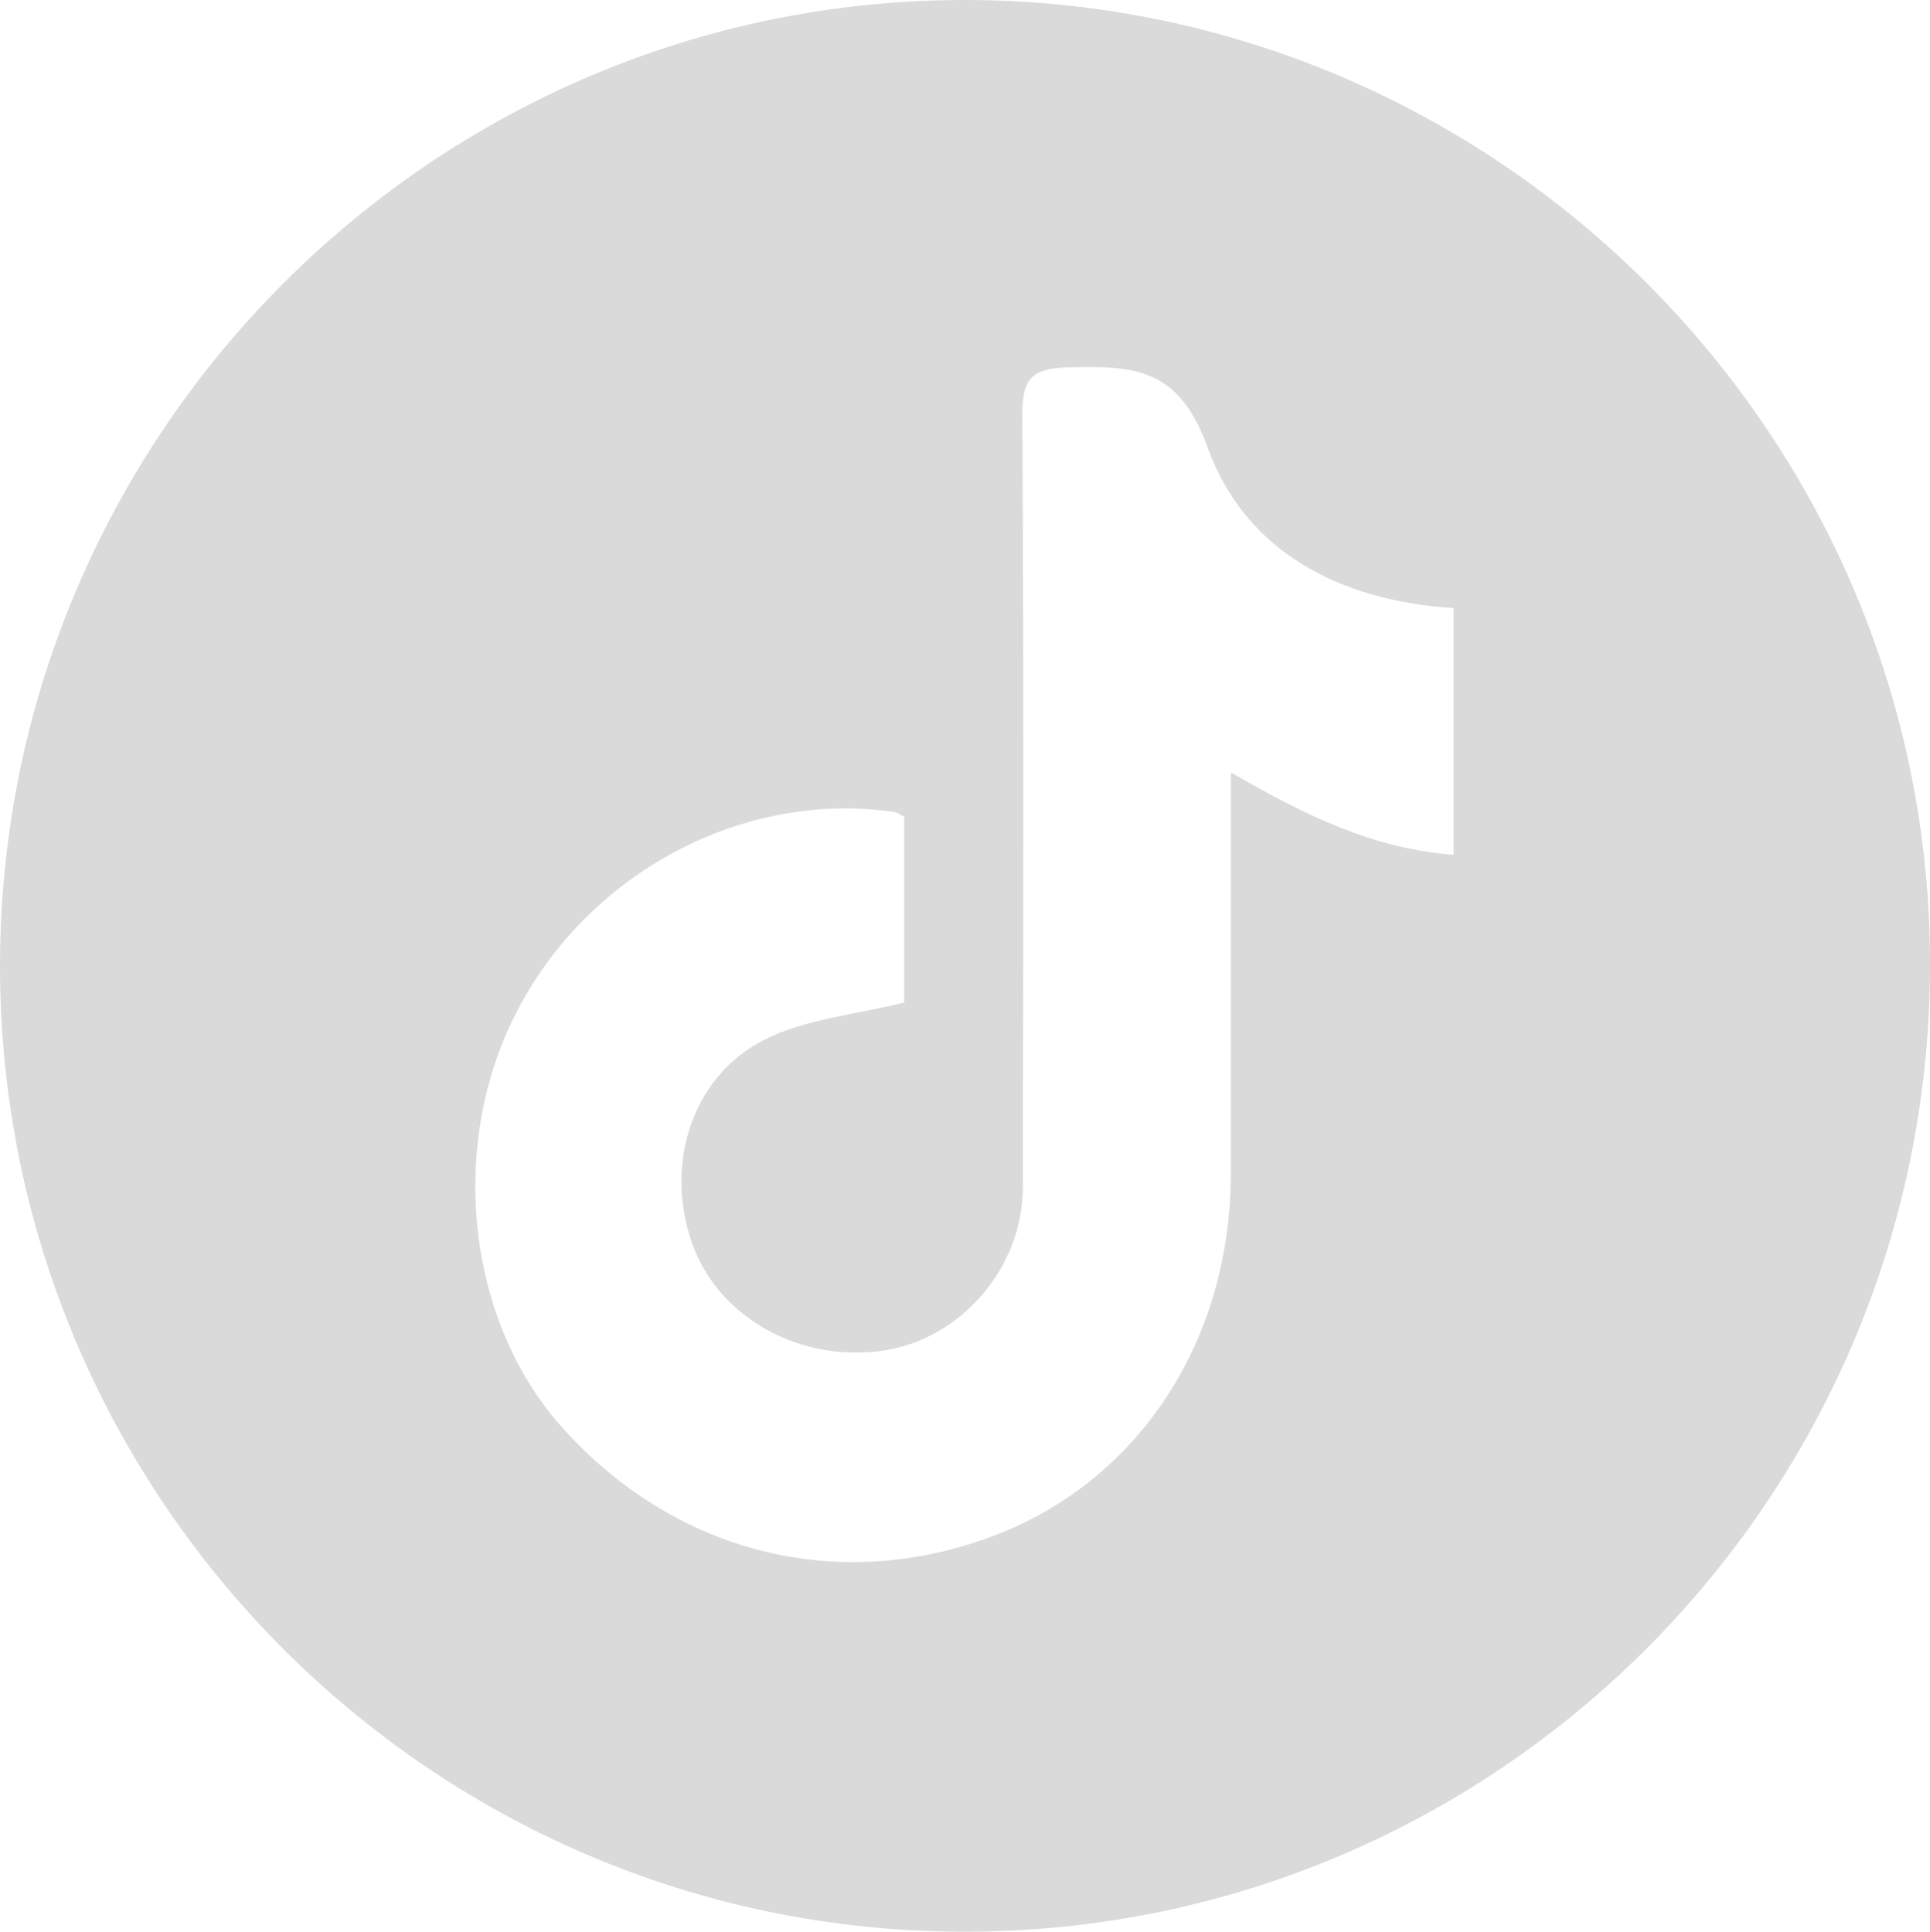 <?xml version="1.0" encoding="UTF-8"?>
<svg id="Capa_2" data-name="Capa 2" xmlns="http://www.w3.org/2000/svg" viewBox="0 0 38.4 38.45">
  <defs>
    <style>
      .cls-1 {
        fill: #dadada;
        stroke-width: 0px;
      }
    </style>
  </defs>
  <g id="Capa_1-2" data-name="Capa 1">
    <path class="cls-1" d="M38.4,19.25c-.03,10.62-8.68,19.23-19.27,19.19C8.56,38.41-.02,29.77,0,19.19.02,8.59,8.68-.04,19.27,0c10.57.04,19.17,8.7,19.13,19.25ZM17.98,16.25c-.09-.05-.13-.08-.17-.09-2.97-.44-6.02,1.15-7.48,3.88-1.43,2.67-1.07,6.2.84,8.35,2.24,2.51,5.49,3.34,8.58,2.18,2.9-1.09,4.73-3.87,4.74-7.21,0-1.92,0-3.84,0-5.76,0-.7,0-1.41,0-2.23,1.45.84,2.82,1.52,4.43,1.64v-4.91c-2.28-.14-4.15-1.14-4.89-3.19-.58-1.61-1.48-1.63-2.78-1.6-.77.02-.91.27-.91.97.03,5.12.02,10.23.01,15.35,0,1.59-1.22,3-2.74,3.24-1.64.26-3.26-.61-3.81-2.05-.6-1.57-.07-3.37,1.39-4.12.82-.42,1.8-.5,2.8-.75v-3.72Z"/>
  </g>
</svg>